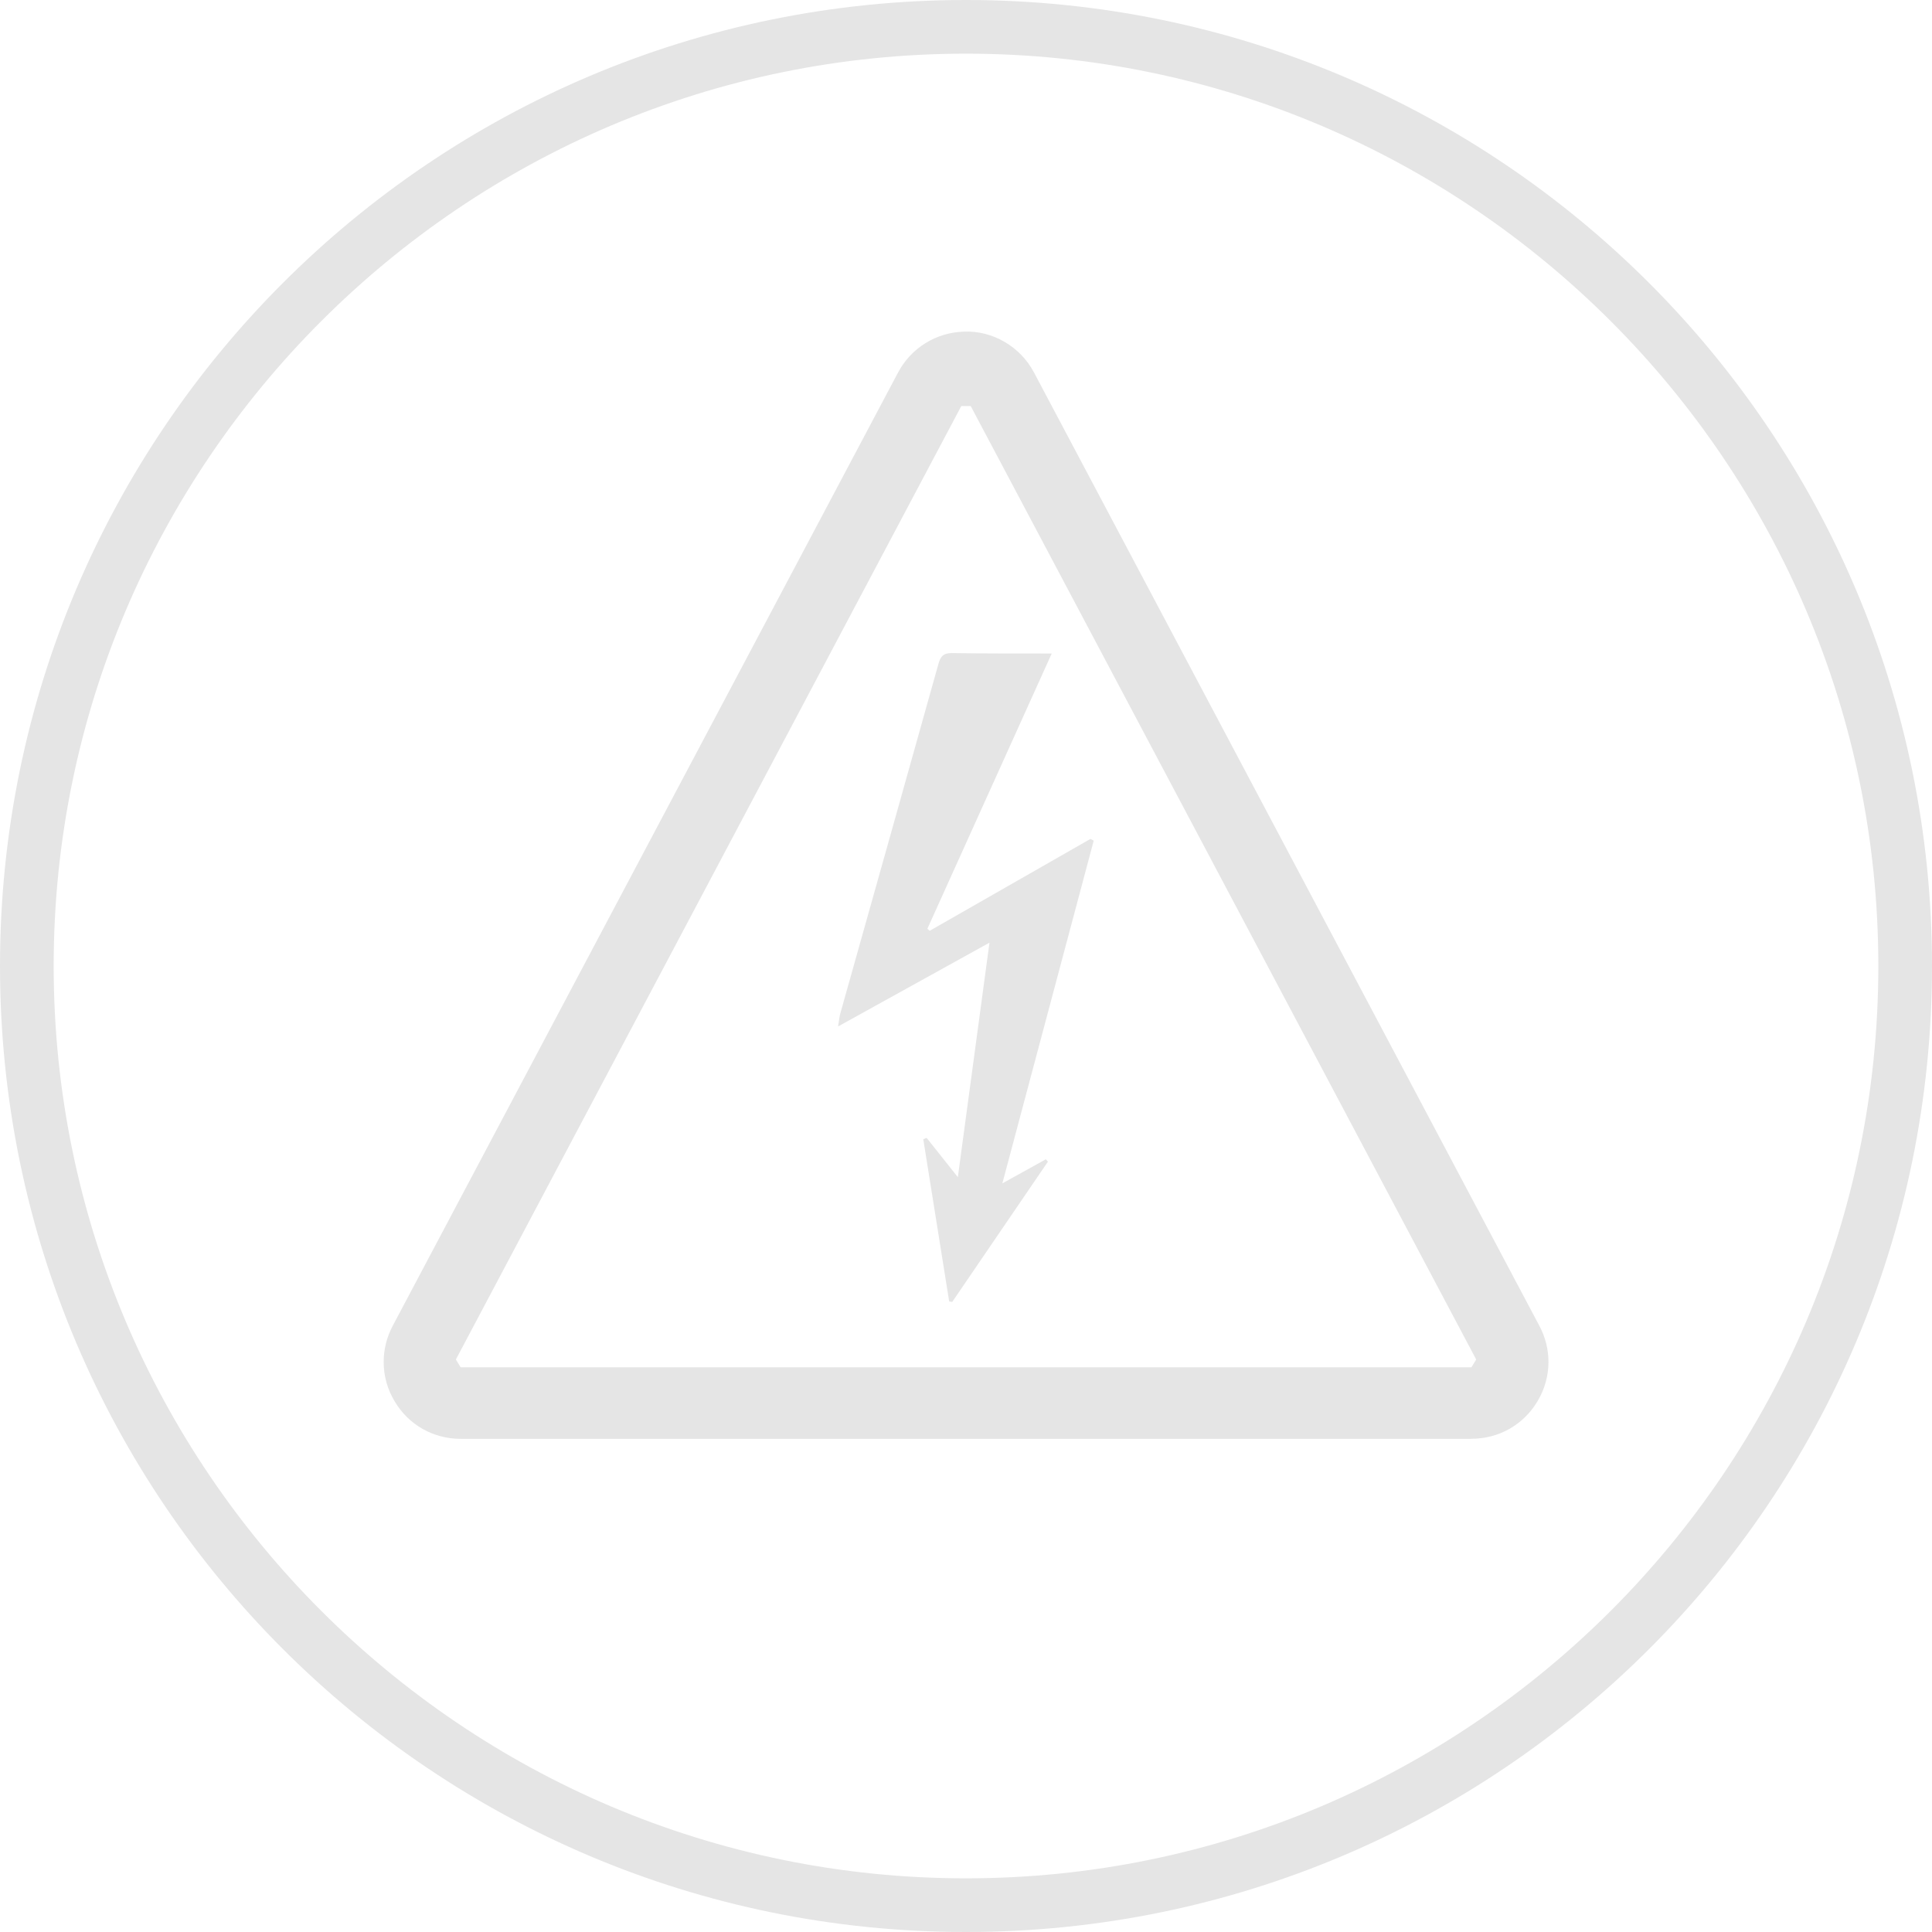 <svg width="27" height="27" viewBox="0 0 27 27" fill="none" xmlns="http://www.w3.org/2000/svg">
<path d="M13.5 0.75C20.53 0.75 26.25 6.47 26.25 13.5C26.25 20.53 20.53 26.25 13.5 26.25C6.47 26.25 0.75 20.53 0.75 13.5C0.75 6.47 6.47 0.75 13.5 0.75ZM13.5 0C6.044 0 0 6.044 0 13.5C0 20.956 6.044 27 13.5 27C20.956 27 27 20.956 27 13.5C27 6.044 20.956 0 13.5 0Z" fill="#E5E5E5"/>
<path d="M20.563 20.108H6.437C6.057 20.108 5.712 19.914 5.517 19.587C5.413 19.415 5.361 19.225 5.362 19.032C5.362 18.86 5.404 18.688 5.488 18.529L12.551 5.205C12.733 4.863 13.082 4.646 13.468 4.635C13.87 4.616 14.259 4.843 14.45 5.205L21.513 18.529C21.598 18.688 21.64 18.861 21.64 19.034C21.64 19.224 21.588 19.415 21.485 19.586C21.289 19.913 20.945 20.107 20.564 20.107L20.563 20.108ZM6.371 18.999L6.437 19.108H20.564L20.63 18.999L13.566 5.675H13.434L6.371 18.999Z" fill="#E5E5E5"/>
<path d="M14.697 9.135C14.115 10.425 13.538 11.703 12.96 12.98C12.971 12.989 12.982 12.999 12.993 13.008C13.742 12.58 14.49 12.152 15.239 11.724L15.285 11.748C14.863 13.331 14.441 14.914 14.008 16.538C14.231 16.415 14.423 16.308 14.616 16.201C14.626 16.212 14.636 16.223 14.645 16.234C14.199 16.887 13.754 17.541 13.308 18.194C13.294 18.192 13.279 18.191 13.265 18.189C13.144 17.433 13.024 16.677 12.903 15.921C12.919 15.915 12.934 15.908 12.95 15.902C13.086 16.073 13.222 16.245 13.386 16.451C13.535 15.349 13.678 14.284 13.828 13.174C13.115 13.569 12.434 13.946 11.712 14.345C11.727 14.256 11.731 14.207 11.744 14.161C12.201 12.534 12.659 10.908 13.114 9.281C13.142 9.179 13.18 9.125 13.3 9.127C13.756 9.134 14.213 9.132 14.697 9.133V9.135Z" fill="#E5E5E5"/>
</svg>
